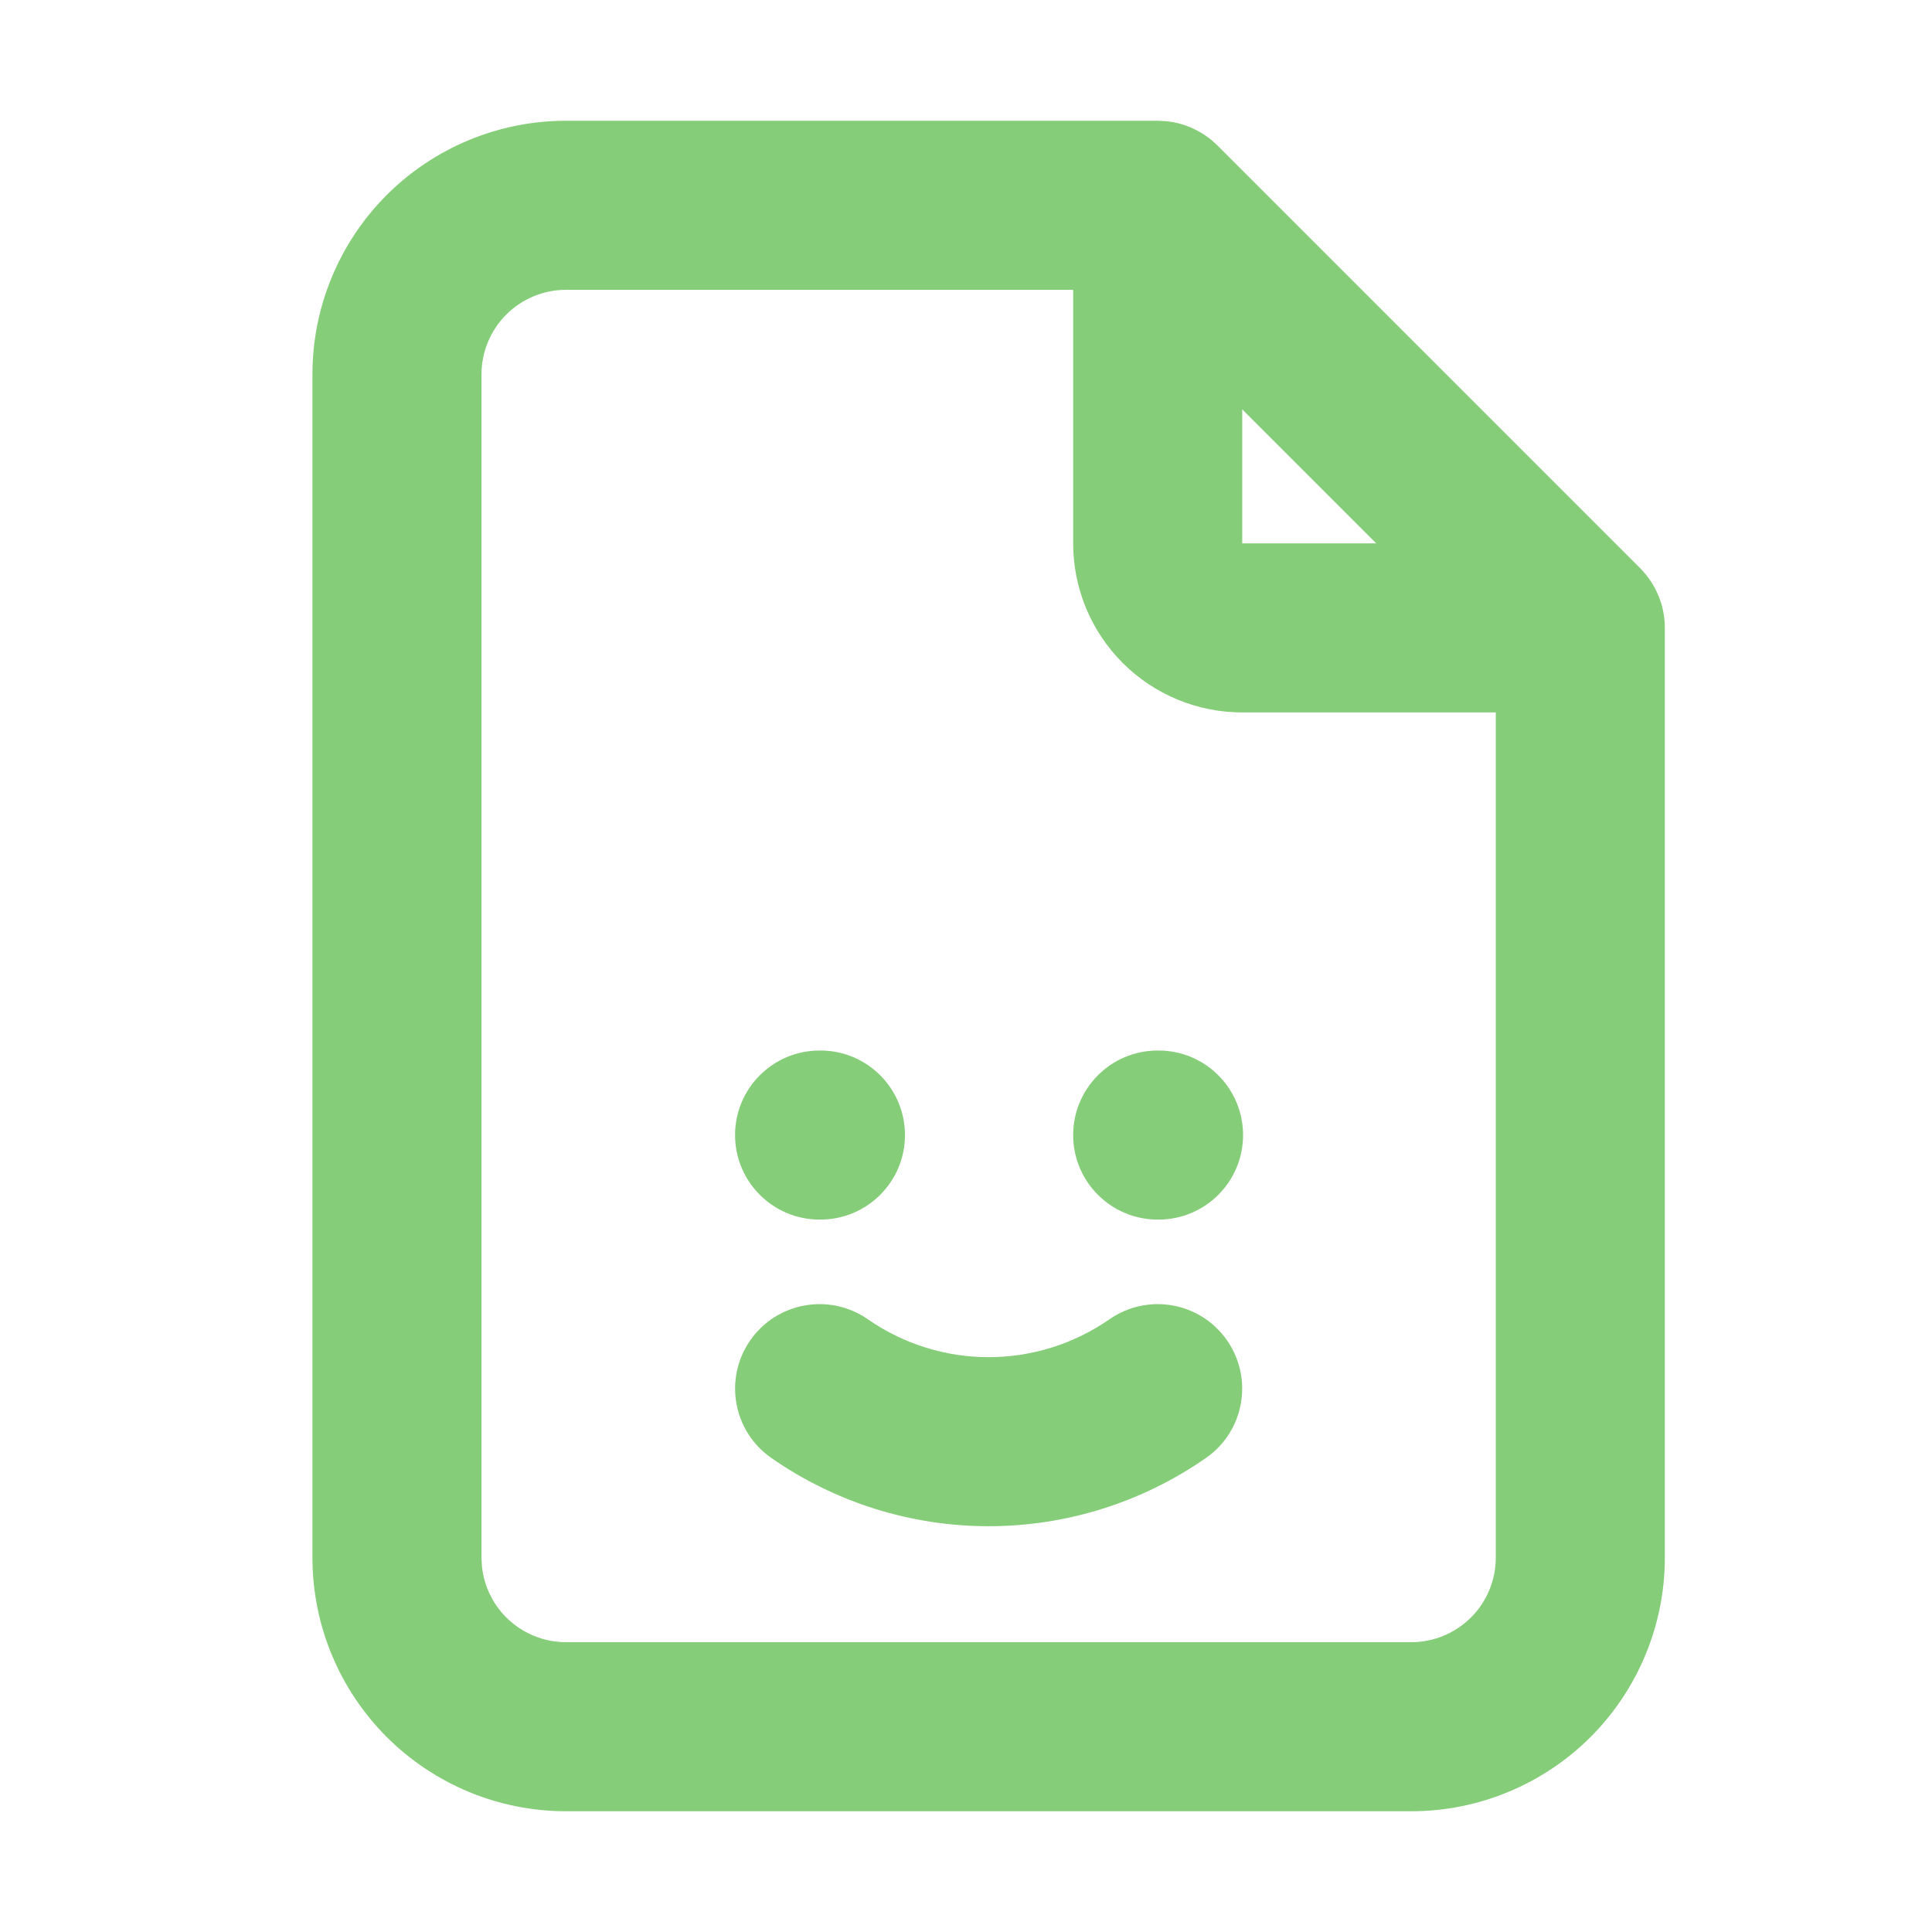 <svg width="32" height="32" viewBox="0 0 32 32" fill="none" xmlns="http://www.w3.org/2000/svg">
<path d="M18.375 21.852C19.01 21.41 19.882 21.566 20.323 22.2C20.765 22.835 20.609 23.707 19.975 24.148C18.918 24.884 17.662 25.279 16.375 25.279C15.088 25.279 13.832 24.884 12.775 24.148C12.141 23.707 11.985 22.835 12.427 22.2C12.868 21.566 13.74 21.41 14.375 21.852C14.962 22.26 15.66 22.479 16.375 22.479C17.09 22.479 17.788 22.26 18.375 21.852ZM13.589 17.4C14.362 17.4 14.989 18.027 14.989 18.8C14.989 19.573 14.362 20.2 13.589 20.2H13.575C12.802 20.2 12.175 19.573 12.175 18.8C12.175 18.027 12.802 17.4 13.575 17.4H13.589ZM19.189 17.4C19.962 17.4 20.589 18.027 20.589 18.8C20.589 19.573 19.962 20.2 19.189 20.2H19.175C18.402 20.2 17.775 19.573 17.775 18.8C17.775 18.027 18.402 17.4 19.175 17.4H19.189ZM27.575 25.8C27.575 26.914 27.132 27.982 26.345 28.77C25.557 29.557 24.489 30 23.375 30H9.375C8.261 30 7.193 29.557 6.405 28.77C5.618 27.982 5.175 26.914 5.175 25.8V6.2C5.175 5.086 5.618 4.018 6.405 3.23C7.193 2.443 8.261 2 9.375 2H19.175L19.313 2.007C19.634 2.039 19.935 2.18 20.165 2.41L27.165 9.41C27.427 9.673 27.575 10.029 27.575 10.4V25.8ZM22.795 9L20.575 6.78V9H22.795ZM7.975 25.8L7.982 25.938C8.014 26.259 8.155 26.56 8.385 26.79C8.648 27.052 9.004 27.2 9.375 27.2H23.375C23.746 27.2 24.102 27.052 24.365 26.79C24.627 26.527 24.775 26.171 24.775 25.8V11.8H20.575C19.832 11.8 19.12 11.505 18.595 10.98C18.07 10.455 17.775 9.743 17.775 9V4.8H9.375C9.004 4.8 8.648 4.948 8.385 5.21C8.123 5.473 7.975 5.829 7.975 6.2V25.8Z" fill="#85CD78"/>
</svg>
